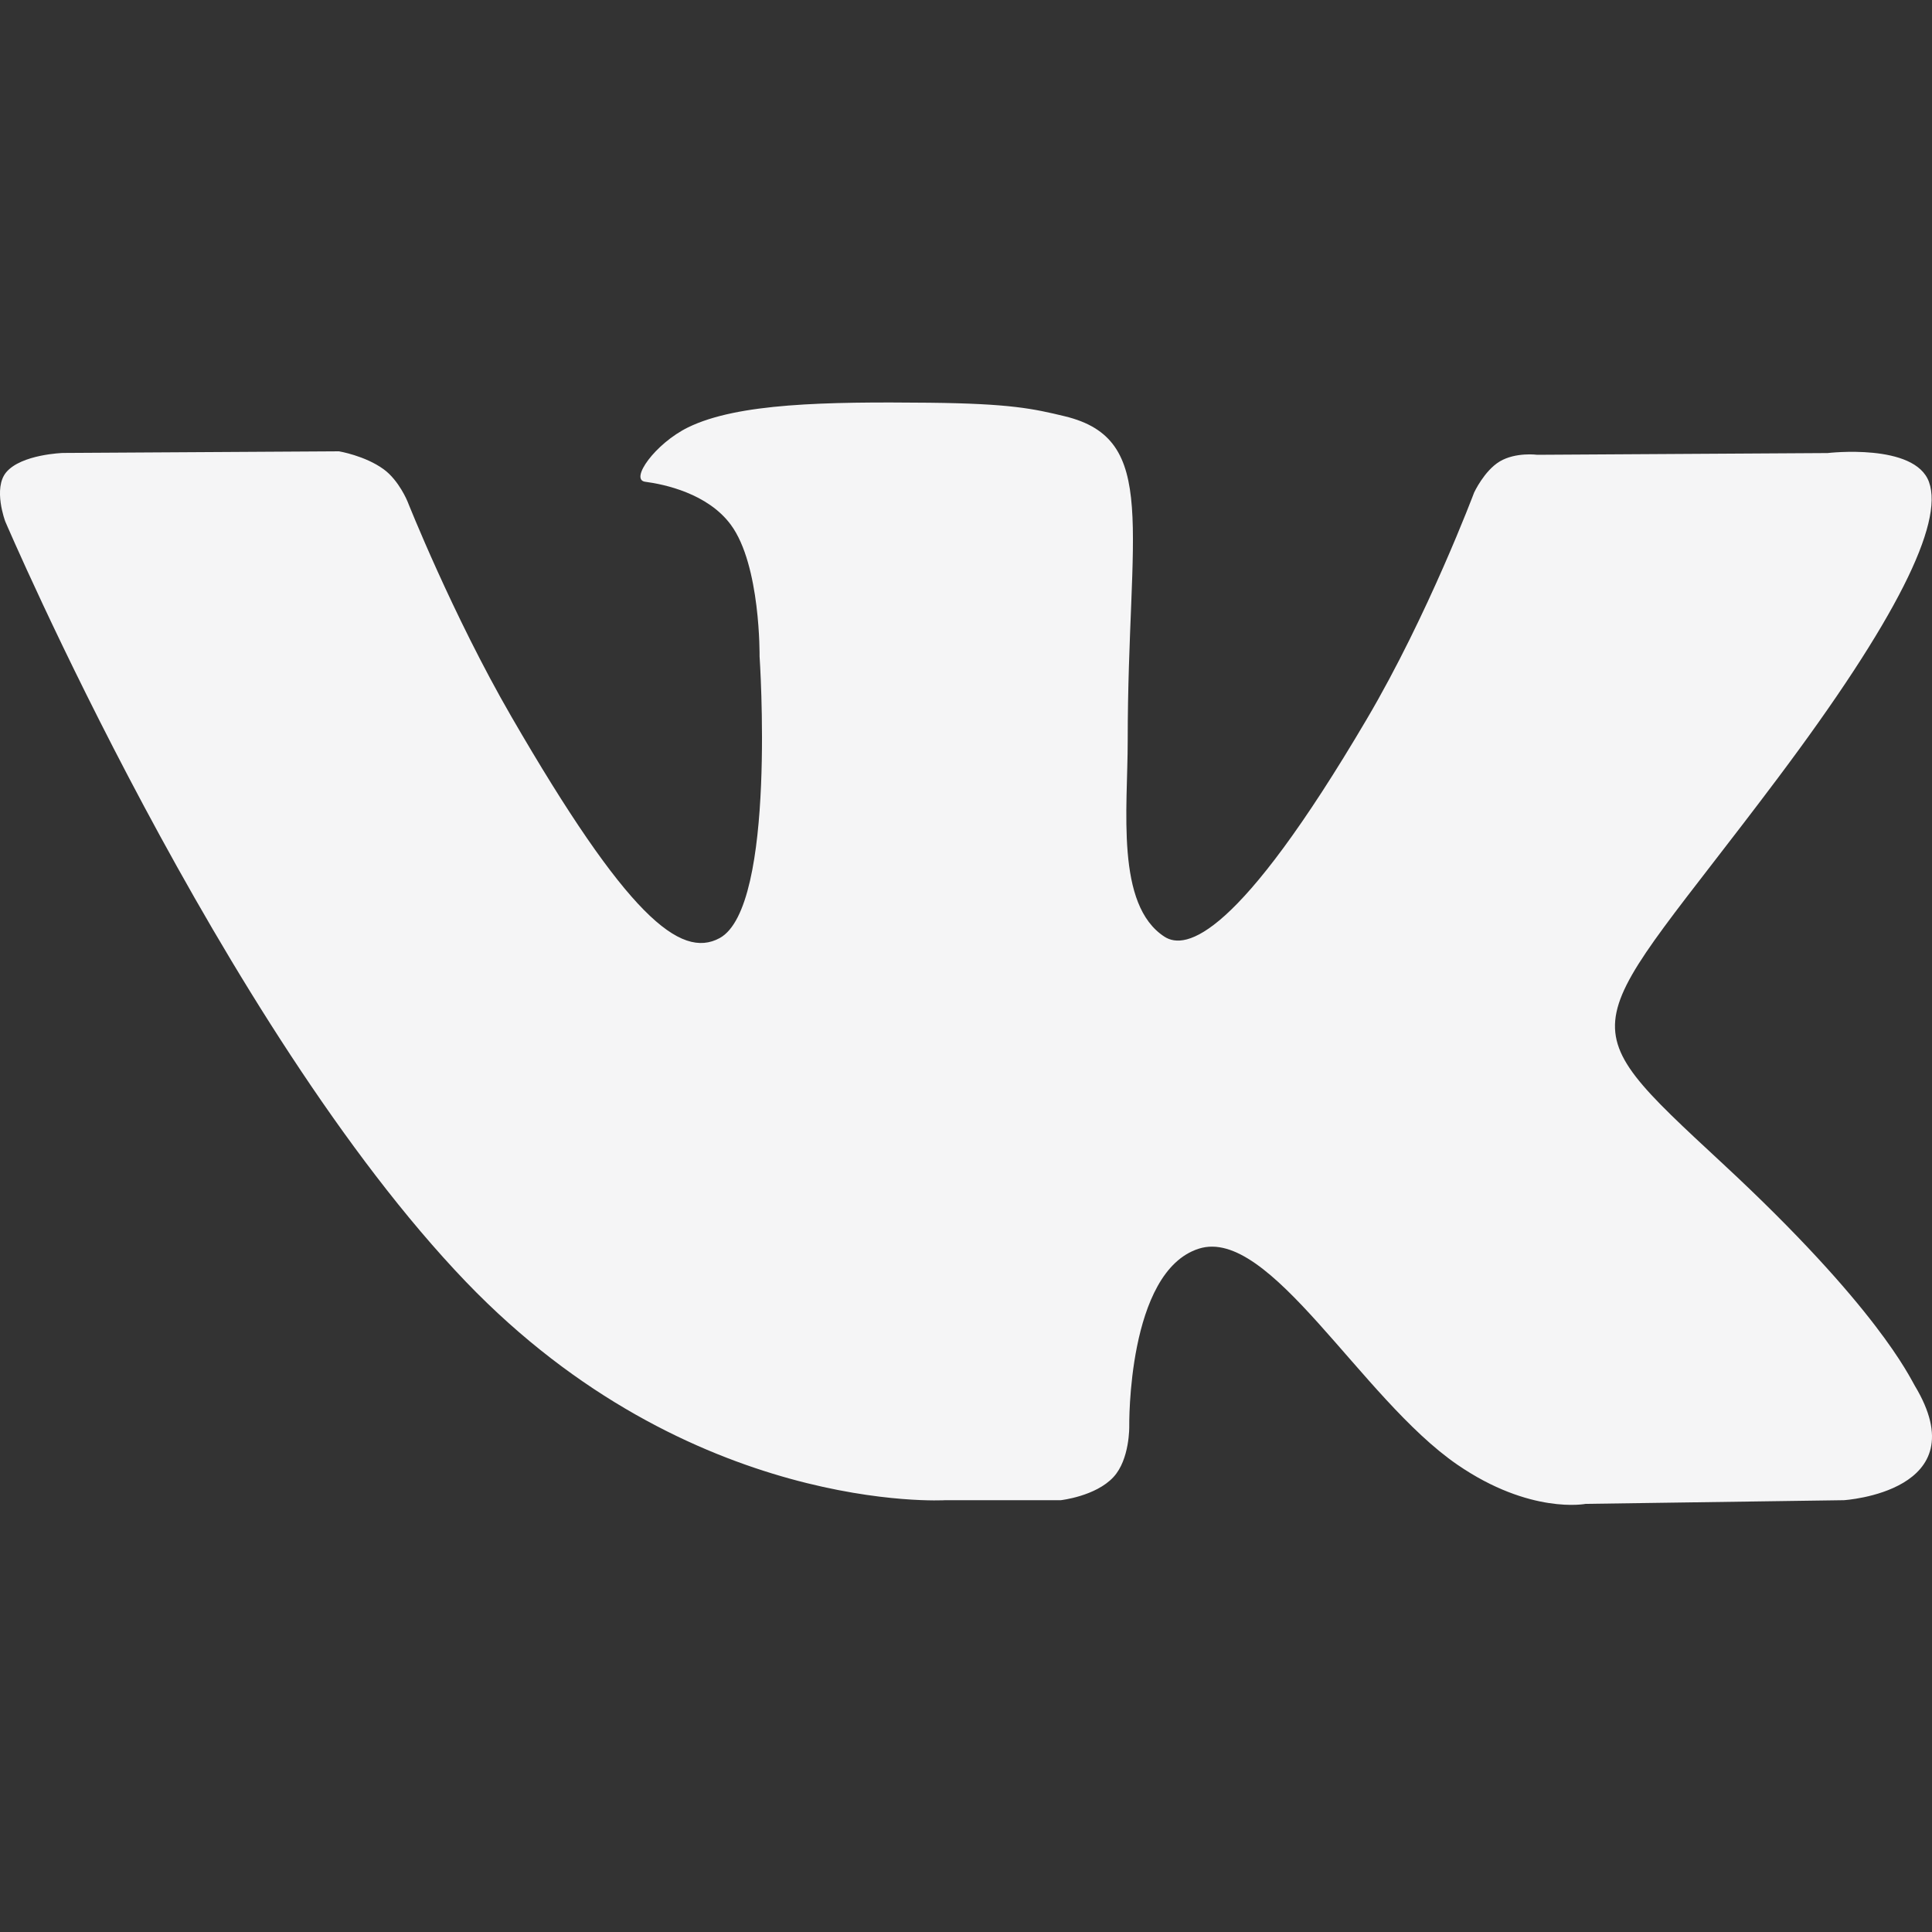 <svg width="20" height="20" viewBox="0 0 20 20" fill="none" xmlns="http://www.w3.org/2000/svg">
<rect x="0" y="0" width="20" height="20" fill="#333333" stroke="none"/>
<g clip-path="url(#clip0_390_84)">
<path d="M19.822 14.345C19.768 14.255 19.436 13.532 17.835 12.047C16.16 10.492 16.385 10.745 18.403 8.056C19.632 6.418 20.123 5.418 19.969 4.99C19.823 4.583 18.919 4.69 18.919 4.69L15.914 4.708C15.914 4.708 15.691 4.678 15.525 4.777C15.364 4.874 15.26 5.099 15.26 5.099C15.26 5.099 14.784 6.367 14.149 7.444C12.81 9.718 12.274 9.838 12.055 9.697C11.546 9.368 11.674 8.374 11.674 7.669C11.674 5.465 12.007 4.547 11.022 4.309C10.695 4.23 10.455 4.178 9.618 4.169C8.546 4.158 7.637 4.173 7.123 4.424C6.781 4.592 6.517 4.965 6.678 4.987C6.877 5.013 7.327 5.108 7.566 5.433C7.875 5.852 7.863 6.794 7.863 6.794C7.863 6.794 8.041 9.388 7.45 9.711C7.043 9.932 6.487 9.481 5.293 7.417C4.682 6.361 4.219 5.192 4.219 5.192C4.219 5.192 4.131 4.974 3.972 4.858C3.779 4.717 3.509 4.672 3.509 4.672L0.652 4.689C0.652 4.689 0.223 4.702 0.065 4.888C-0.075 5.054 0.054 5.397 0.054 5.397C0.054 5.397 2.292 10.631 4.824 13.27C7.148 15.689 9.786 15.53 9.786 15.53H10.981C10.981 15.53 11.342 15.49 11.526 15.291C11.696 15.109 11.69 14.766 11.69 14.766C11.69 14.766 11.666 13.162 12.411 12.926C13.145 12.694 14.088 14.476 15.086 15.162C15.841 15.681 16.415 15.568 16.415 15.568L19.087 15.53C19.087 15.53 20.484 15.444 19.822 14.345Z" fill="#F5F5F6"/>
</g>
<defs>
<clipPath id="clip0_390_84">
<rect width="20" height="20" fill="white"/>
</clipPath>
</defs>
</svg>
